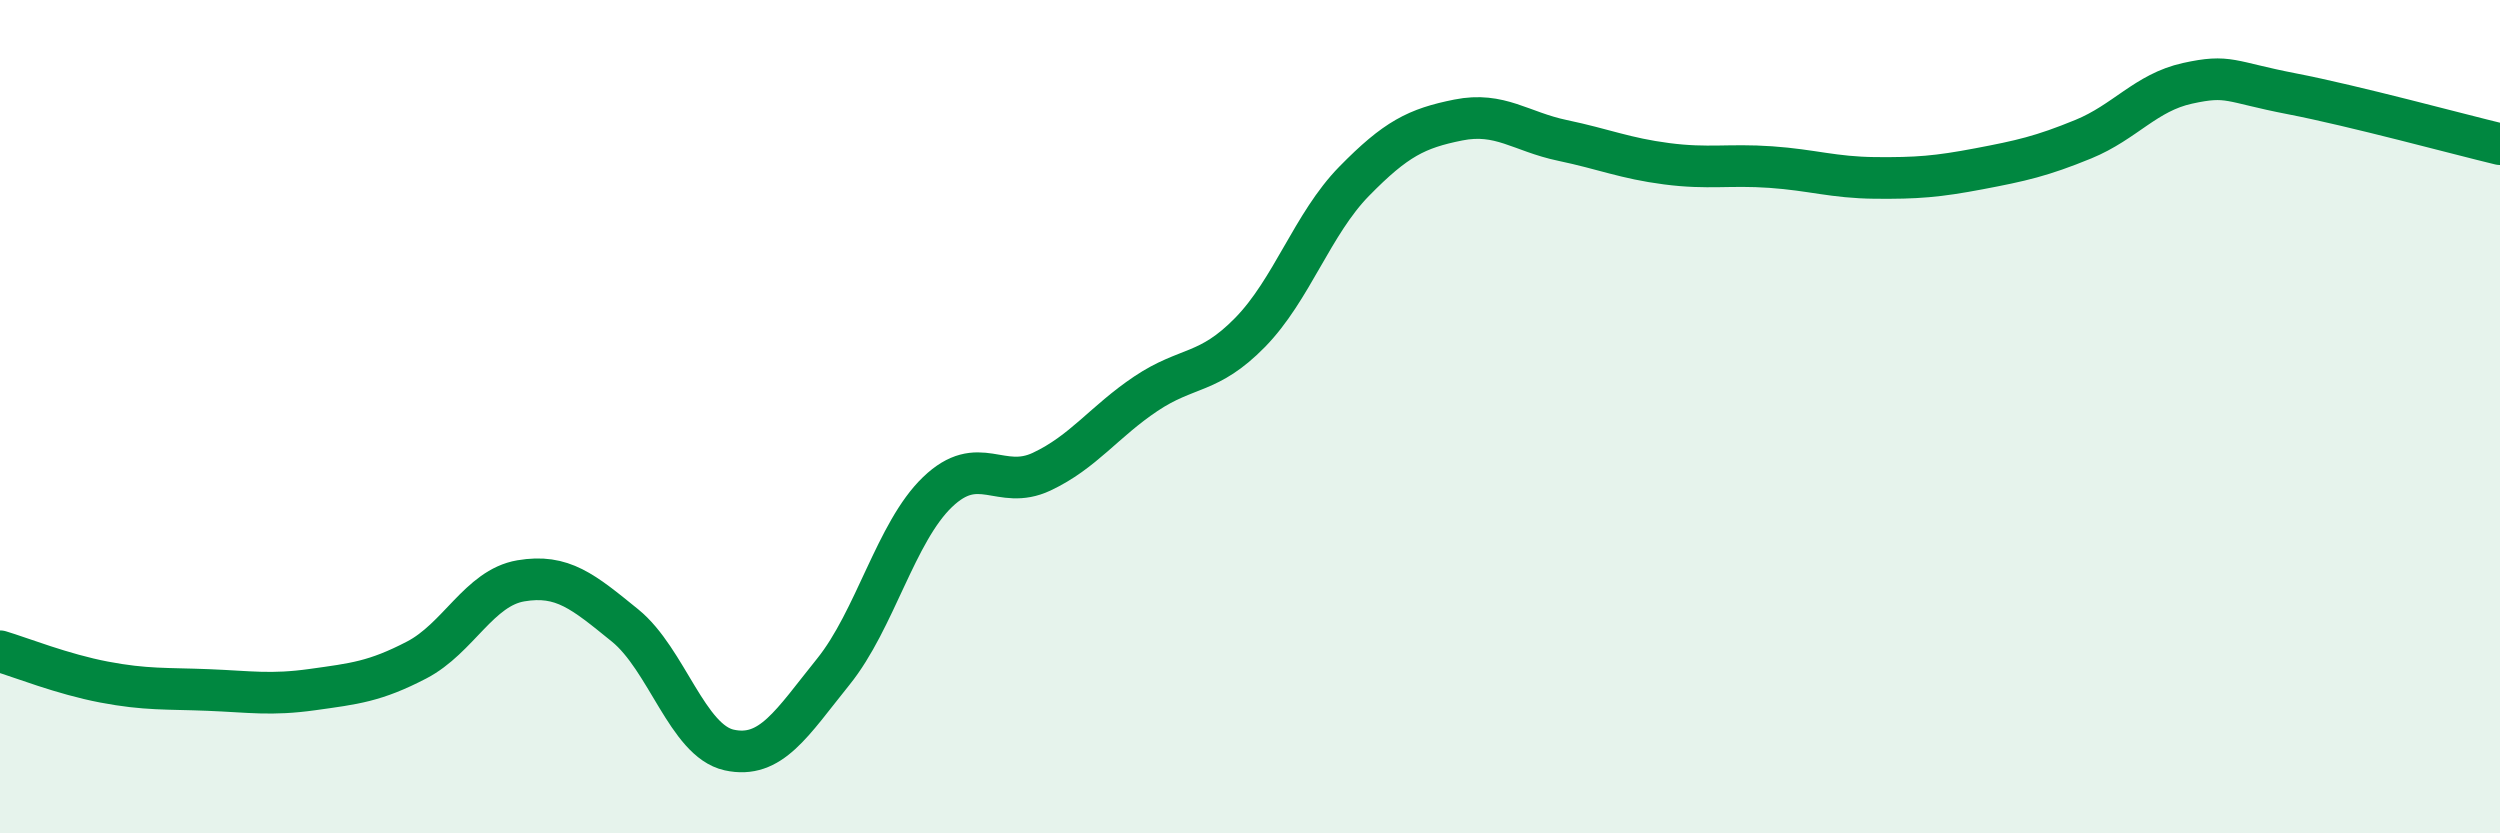 
    <svg width="60" height="20" viewBox="0 0 60 20" xmlns="http://www.w3.org/2000/svg">
      <path
        d="M 0,15.63 C 0.5,15.78 1.5,16.18 2.5,16.37 C 3.5,16.56 4,16.52 5,16.56 C 6,16.6 6.5,16.69 7.5,16.55 C 8.5,16.41 9,16.36 10,15.84 C 11,15.32 11.5,14.11 12.5,13.94 C 13.5,13.77 14,14.2 15,15.01 C 16,15.82 16.5,17.78 17.5,18 C 18.5,18.22 19,17.36 20,16.12 C 21,14.88 21.5,12.77 22.5,11.81 C 23.5,10.85 24,11.79 25,11.32 C 26,10.85 26.5,10.12 27.5,9.45 C 28.5,8.78 29,9 30,7.98 C 31,6.96 31.5,5.37 32.5,4.35 C 33.5,3.33 34,3.08 35,2.88 C 36,2.68 36.5,3.16 37.5,3.37 C 38.5,3.58 39,3.8 40,3.93 C 41,4.06 41.5,3.94 42.5,4.01 C 43.5,4.08 44,4.26 45,4.27 C 46,4.28 46.5,4.24 47.5,4.05 C 48.5,3.86 49,3.75 50,3.34 C 51,2.93 51.5,2.22 52.5,2 C 53.5,1.78 53.5,1.96 55,2.25 C 56.5,2.54 59,3.22 60,3.46L60 20L0 20Z"
        fill="#008740"
        opacity="0.1"
        stroke-linecap="round"
        stroke-linejoin="round"
      />
      <path
        d="M 0,15.63 C 0.5,15.78 1.5,16.18 2.5,16.37 C 3.5,16.56 4,16.52 5,16.56 C 6,16.6 6.5,16.69 7.5,16.55 C 8.5,16.41 9,16.36 10,15.84 C 11,15.32 11.5,14.11 12.5,13.94 C 13.5,13.77 14,14.2 15,15.01 C 16,15.82 16.5,17.78 17.5,18 C 18.5,18.22 19,17.36 20,16.12 C 21,14.88 21.5,12.77 22.5,11.81 C 23.5,10.85 24,11.79 25,11.32 C 26,10.85 26.5,10.12 27.5,9.45 C 28.5,8.78 29,9 30,7.98 C 31,6.96 31.5,5.37 32.5,4.35 C 33.5,3.33 34,3.08 35,2.88 C 36,2.68 36.5,3.16 37.5,3.37 C 38.5,3.58 39,3.8 40,3.93 C 41,4.06 41.5,3.94 42.5,4.01 C 43.5,4.08 44,4.26 45,4.27 C 46,4.28 46.5,4.24 47.5,4.05 C 48.5,3.86 49,3.75 50,3.34 C 51,2.93 51.5,2.22 52.5,2 C 53.5,1.78 53.5,1.96 55,2.25 C 56.5,2.54 59,3.22 60,3.46"
        stroke="#008740"
        stroke-width="1"
        fill="none"
        stroke-linecap="round"
        stroke-linejoin="round"
      />
    </svg>
  